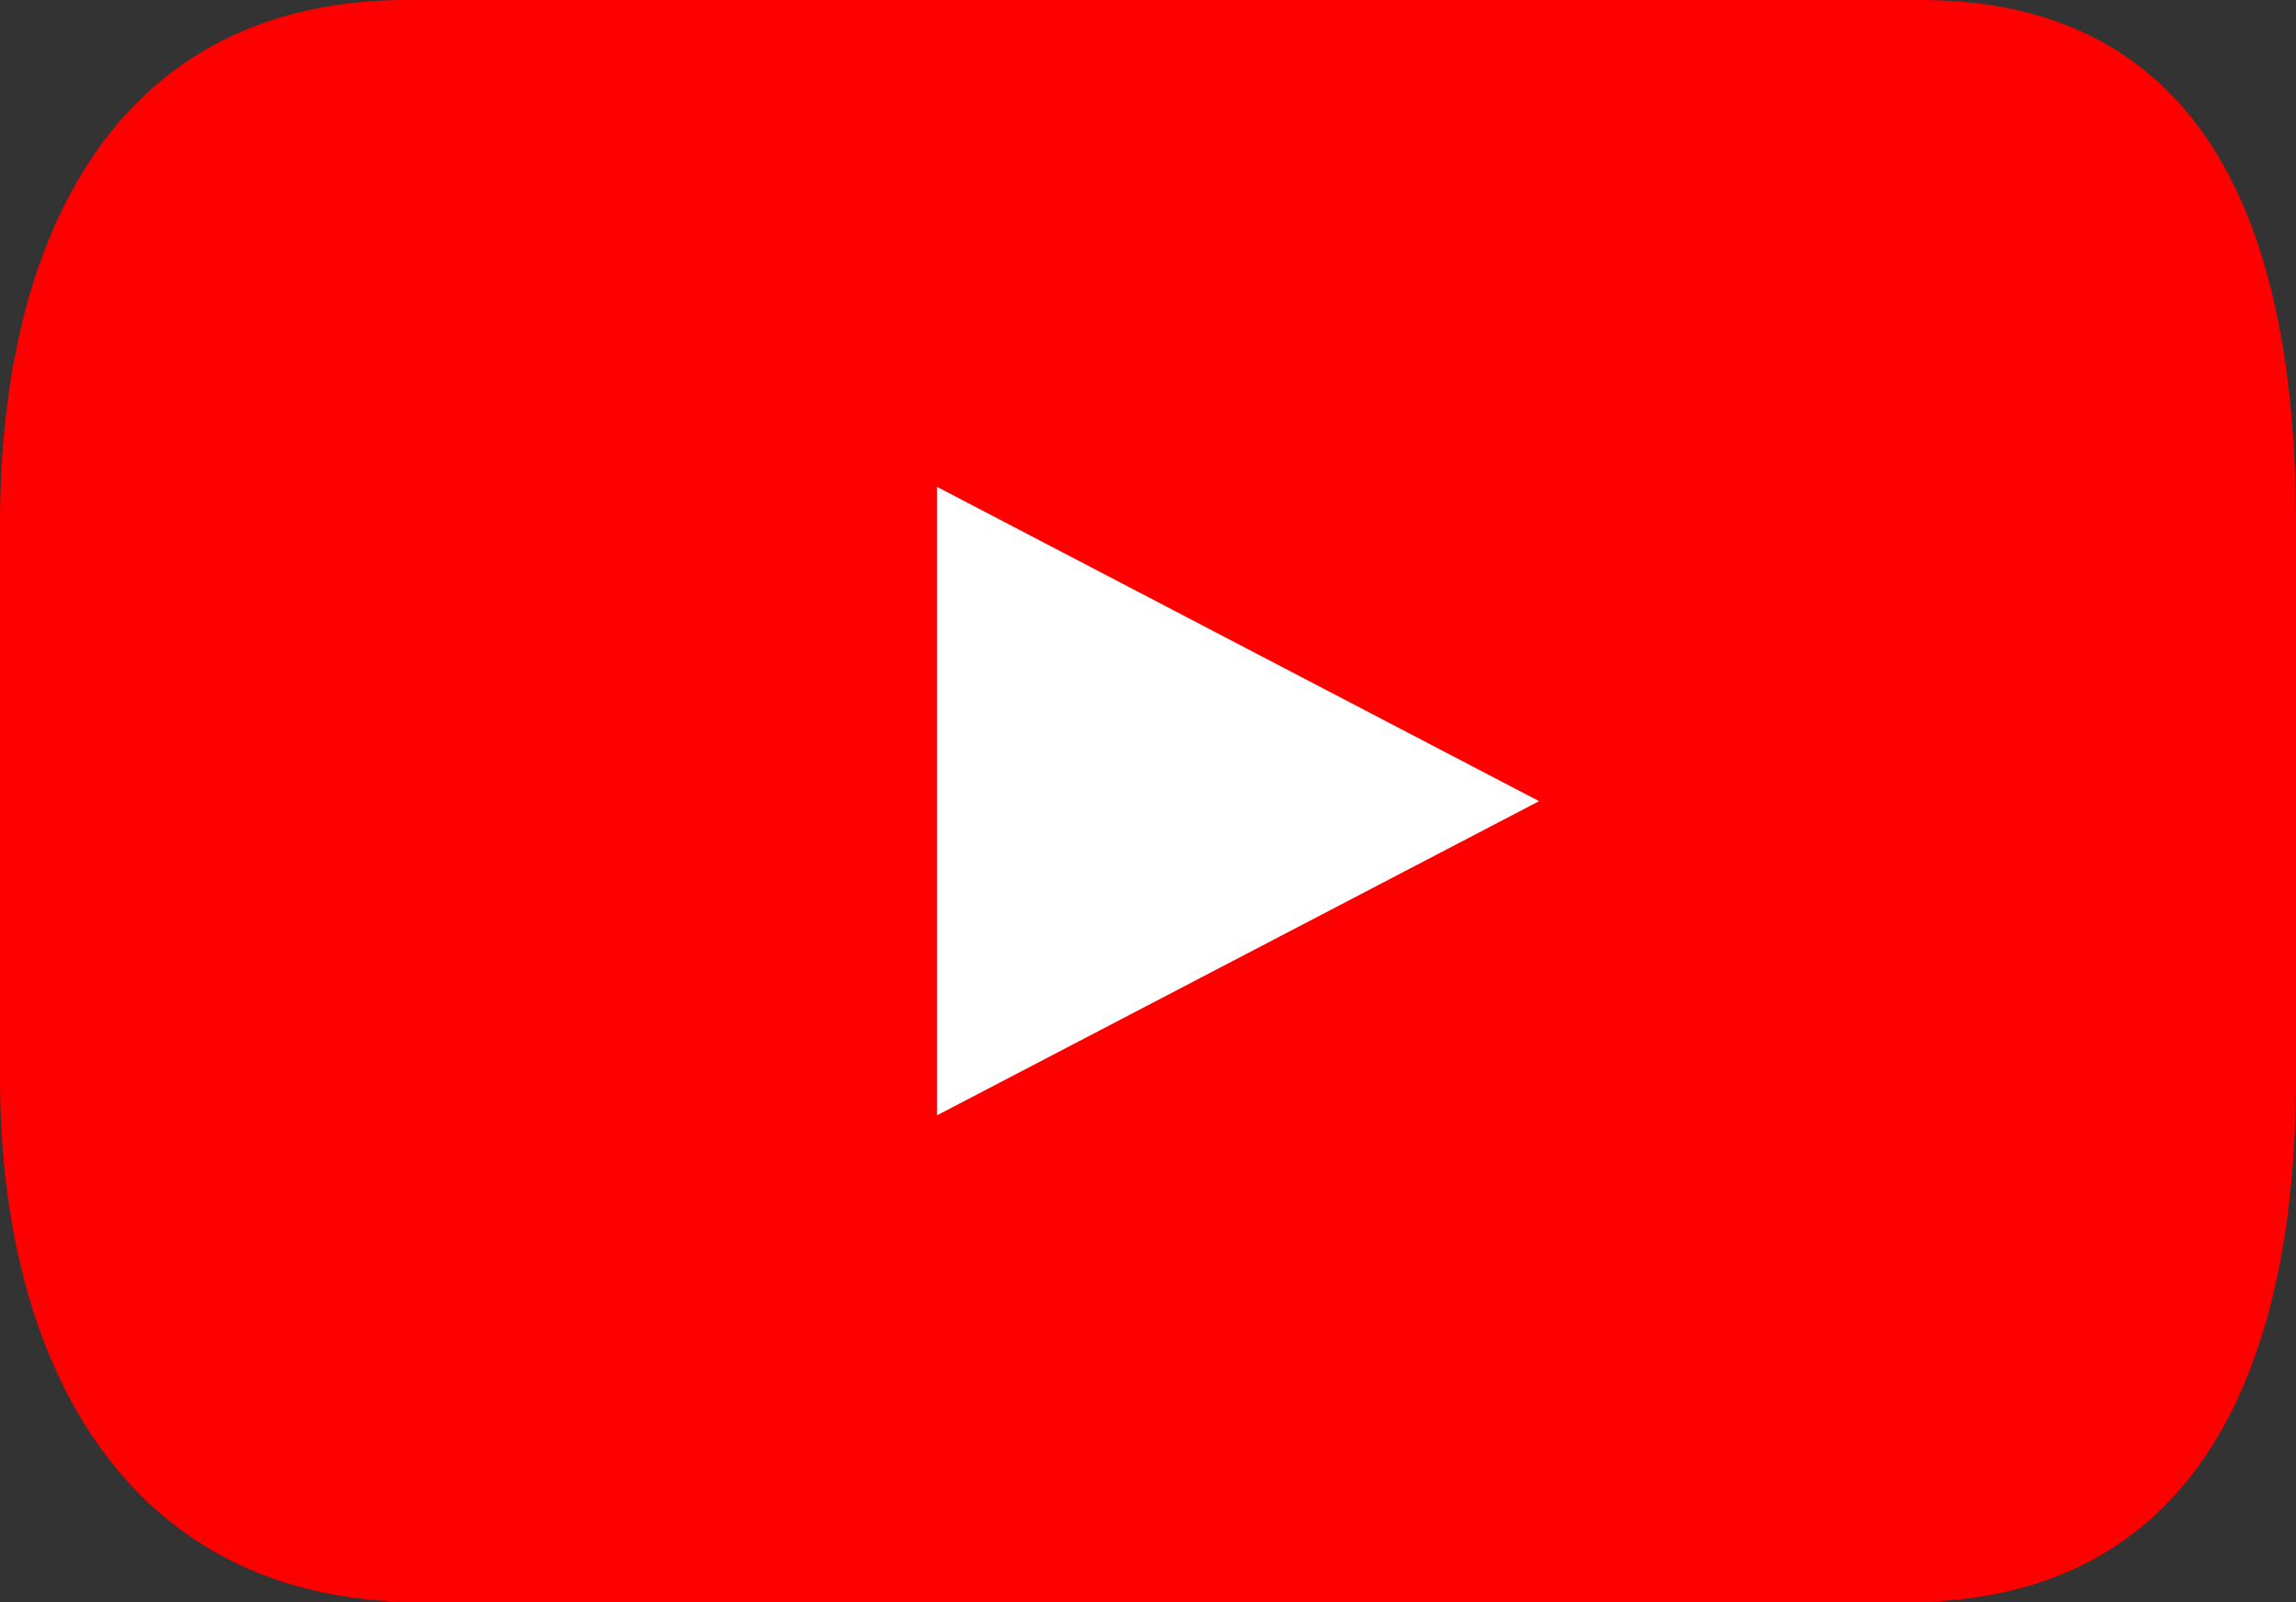 <svg xmlns="http://www.w3.org/2000/svg" width="90.292" height="62.994"><rect width="100%" height="100%" fill="#333333" stroke="none"/><defs><clipPath id="a"><path data-name="長方形 8288" fill="red" d="M0 0h90.292v62.994H0z"/></clipPath></defs><g data-name="グループ 30044"><path data-name="長方形 8651" fill="#fff" d="M20 13.999h45v34H20z"/><g data-name="グループ 29174"><g data-name="グループ 29173" clip-path="url(#a)"><path data-name="パス 163737" d="M75.5 0H16C4.62 0 0 9.221 0 20.6v21.79c0 11.38 5.1 20.6 16.485 20.6h58.541c11.374 0 15.266-9.224 15.266-20.6V20.6C90.292 9.221 86.885 0 75.5 0M36.852 43.851V19.143L60.526 31.5Z" fill="red"/></g></g></g></svg>